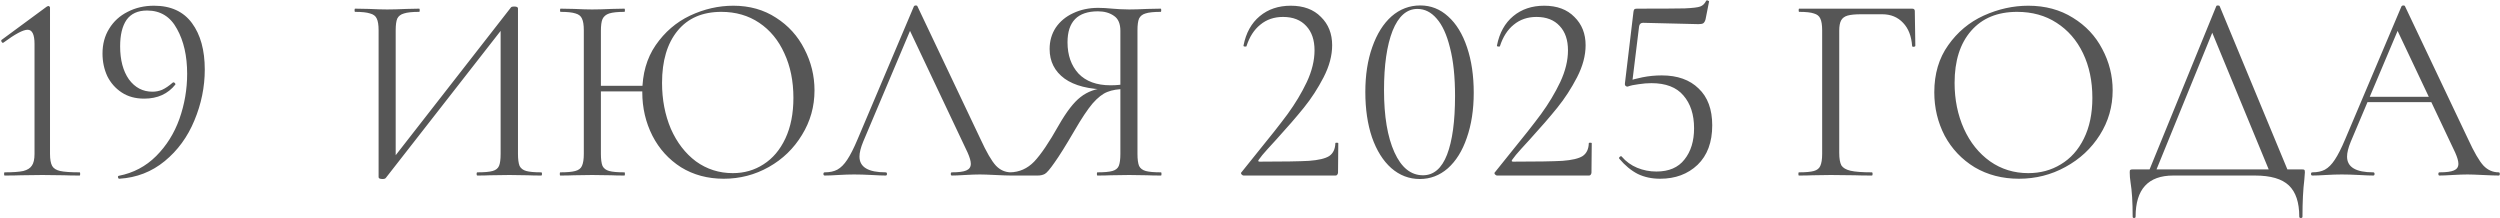 <?xml version="1.0" encoding="UTF-8"?> <svg xmlns="http://www.w3.org/2000/svg" width="2706" height="236" viewBox="0 0 2706 236" fill="none"><path d="M4.997 190C4.612 190 4.419 189.422 4.419 188.266C4.419 187.11 4.612 186.532 4.997 186.532C14.053 186.532 20.797 186.05 25.228 185.087C29.66 183.931 32.742 182.004 34.477 179.307C36.403 176.609 37.367 172.37 37.367 166.59V47.518C37.367 37.306 34.862 32.2 29.852 32.2C25.035 32.2 16.365 36.825 3.841 46.073L3.263 46.362C2.493 46.362 1.915 45.88 1.529 44.917C1.144 43.953 1.337 43.279 2.107 42.894L50.372 7.345C51.335 6.767 52.01 6.478 52.395 6.478C52.781 6.478 53.166 6.671 53.551 7.056C53.937 7.442 54.129 7.827 54.129 8.212V166.59C54.129 172.37 54.9 176.706 56.441 179.596C57.983 182.293 60.873 184.123 65.112 185.087C69.543 186.05 76.576 186.532 86.209 186.532C86.595 186.532 86.787 187.11 86.787 188.266C86.787 189.422 86.595 190 86.209 190C79.08 190 73.493 189.904 69.447 189.711L45.748 189.422L22.627 189.711C18.388 189.904 12.512 190 4.997 190ZM156.041 106.765C146.6 106.765 138.508 104.549 131.765 100.118C125.021 95.686 119.819 89.81 116.158 82.488C112.69 74.974 110.956 66.785 110.956 57.922C110.956 47.711 113.364 38.751 118.181 31.044C122.998 23.145 129.645 17.075 138.123 12.837C146.6 8.405 156.138 6.189 166.735 6.189C184.846 6.189 198.526 12.451 207.774 24.975C217.023 37.499 221.647 54.261 221.647 75.263C221.647 94.145 217.89 112.545 210.375 130.464C203.054 148.19 192.36 162.833 178.295 174.393C164.23 185.954 147.853 192.312 129.164 193.468C128.585 193.661 128.104 193.179 127.718 192.023C127.526 191.06 127.815 190.482 128.585 190.289C144.385 187.206 157.872 180.077 169.047 168.902C180.222 157.727 188.603 144.336 194.191 128.73C199.778 112.931 202.572 96.65 202.572 79.887C202.572 60.62 198.911 44.435 191.59 31.333C184.461 18.039 173.671 11.392 159.221 11.392C149.202 11.392 141.784 14.763 136.967 21.507C132.343 28.25 130.031 37.788 130.031 50.119C130.031 64.955 133.21 76.901 139.568 85.956C146.119 94.819 154.596 99.251 165.001 99.251C168.662 99.251 172.13 98.576 175.405 97.228C178.873 95.686 182.727 93.085 186.966 89.424C187.158 89.232 187.447 89.135 187.833 89.135C188.411 89.135 188.892 89.424 189.278 90.002C189.856 90.58 190.048 91.062 189.856 91.447C181.763 101.659 170.492 106.765 156.041 106.765ZM553.144 7.923C553.722 7.345 554.782 7.056 556.323 7.056C559.213 7.056 560.658 7.731 560.658 9.079V166.59C560.658 172.37 561.236 176.706 562.392 179.596C563.741 182.293 566.15 184.123 569.618 185.087C573.086 186.05 578.481 186.532 585.802 186.532C586.38 186.532 586.669 187.11 586.669 188.266C586.669 189.422 586.38 190 585.802 190C579.829 190 575.013 189.904 571.352 189.711L551.41 189.422L530.312 189.711C527.037 189.904 522.509 190 516.729 190C516.151 190 515.862 189.422 515.862 188.266C515.862 187.11 516.151 186.532 516.729 186.532C524.243 186.532 529.734 186.05 533.202 185.087C536.671 184.123 538.983 182.293 540.139 179.596C541.295 176.898 541.873 172.563 541.873 166.59V25.264L547.364 26.42L417.598 192.601C417.02 193.372 415.864 193.757 414.13 193.757C411.24 193.757 409.795 193.083 409.795 191.734V32.778C409.795 26.998 409.121 22.759 407.772 20.062C406.616 17.364 404.207 15.534 400.547 14.571C397.078 13.415 391.684 12.837 384.362 12.837C383.977 12.837 383.784 12.259 383.784 11.102C383.784 9.947 383.977 9.368 384.362 9.368L399.391 9.657C407.483 10.043 414.034 10.236 419.043 10.236C424.631 10.236 431.663 10.043 440.141 9.657L453.725 9.368C454.11 9.368 454.303 9.947 454.303 11.102C454.303 12.259 454.11 12.837 453.725 12.837C446.21 12.837 440.719 13.415 437.251 14.571C433.783 15.534 431.374 17.364 430.026 20.062C428.87 22.759 428.292 26.998 428.292 32.778V175.838L423.089 174.682L553.144 7.923ZM641.164 92.892H704.457V98.962H641.164V92.892ZM631.915 32.778C631.915 26.998 631.241 22.759 629.892 20.062C628.736 17.364 626.424 15.534 622.956 14.571C619.488 13.415 614.093 12.837 606.771 12.837C606.386 12.837 606.193 12.259 606.193 11.102C606.193 9.947 606.386 9.368 606.771 9.368L621.511 9.657C629.603 10.043 636.058 10.236 640.875 10.236C646.462 10.236 653.495 10.043 661.972 9.657L675.845 9.368C676.23 9.368 676.423 9.947 676.423 11.102C676.423 12.259 676.23 12.837 675.845 12.837C668.523 12.837 663.032 13.415 659.371 14.571C655.903 15.727 653.495 17.75 652.146 20.64C650.99 23.337 650.412 27.576 650.412 33.356V166.59C650.412 172.37 650.99 176.706 652.146 179.596C653.495 182.293 655.903 184.123 659.371 185.087C662.839 186.05 668.331 186.532 675.845 186.532C676.23 186.532 676.423 187.11 676.423 188.266C676.423 189.422 676.23 190 675.845 190C669.872 190 665.151 189.904 661.683 189.711L640.875 189.422L620.933 189.711C617.465 189.904 612.648 190 606.482 190C606.097 190 605.904 189.422 605.904 188.266C605.904 187.11 606.097 186.532 606.482 186.532C613.804 186.532 619.199 186.05 622.667 185.087C626.328 184.123 628.736 182.293 629.892 179.596C631.241 176.706 631.915 172.37 631.915 166.59V32.778ZM783.357 193.468C766.016 193.468 750.602 189.326 737.115 181.041C723.821 172.563 713.513 161.195 706.191 146.937C698.869 132.487 695.209 116.784 695.209 99.829C695.209 79.983 700.025 63.028 709.659 48.963C719.485 34.705 731.913 24.012 746.941 16.883C762.163 9.754 777.769 6.189 793.761 6.189C811.294 6.189 826.708 10.524 840.003 19.195C853.297 27.672 863.509 38.944 870.638 53.009C877.959 67.074 881.62 82.006 881.62 97.806C881.62 115.339 877.092 131.427 868.037 146.07C859.174 160.714 847.228 172.274 832.199 180.752C817.171 189.229 800.89 193.468 783.357 193.468ZM793.183 187.399C805.514 187.399 816.593 184.22 826.419 177.862C836.438 171.503 844.338 162.159 850.118 149.828C855.898 137.496 858.788 122.853 858.788 105.898C858.788 87.787 855.513 71.698 848.962 57.633C842.604 43.568 833.548 32.586 821.795 24.686C810.042 16.786 796.362 12.837 780.756 12.837C760.332 12.837 744.533 19.677 733.358 33.356C722.183 47.036 716.595 65.822 716.595 89.713C716.595 107.825 719.774 124.395 726.133 139.423C732.684 154.259 741.739 166.012 753.3 174.682C765.053 183.16 778.347 187.399 793.183 187.399ZM892.722 190C891.759 190 891.277 189.422 891.277 188.266C891.277 187.11 891.759 186.532 892.722 186.532C898.117 186.532 902.645 185.569 906.306 183.642C910.159 181.522 913.724 177.958 916.999 172.948C920.467 167.746 924.224 160.328 928.271 150.695L989.252 6.767C989.637 6.189 990.311 5.9 991.275 5.9C992.238 5.9 992.816 6.189 993.009 6.767L1061.22 150.406C1067.77 164.663 1073.35 174.297 1077.98 179.307C1082.6 184.123 1088.09 186.532 1094.45 186.532C1095.22 186.532 1095.61 187.11 1095.61 188.266C1095.61 189.422 1095.22 190 1094.45 190C1090.79 190 1085.11 189.807 1077.4 189.422C1069.69 189.037 1064.11 188.844 1060.64 188.844C1056.4 188.844 1051 189.037 1044.45 189.422C1038.29 189.807 1033.57 190 1030.29 190C1029.52 190 1029.14 189.422 1029.14 188.266C1029.14 187.11 1029.52 186.532 1030.29 186.532C1037.61 186.532 1042.82 185.858 1045.9 184.509C1049.17 183.16 1050.81 180.752 1050.81 177.284C1050.81 174.393 1049.65 170.347 1047.34 165.145L983.183 29.599L990.408 20.64L934.34 153.296C931.642 159.847 930.294 165.241 930.294 169.48C930.294 180.848 939.735 186.532 958.617 186.532C959.58 186.532 960.062 187.11 960.062 188.266C960.062 189.422 959.58 190 958.617 190C955.149 190 950.139 189.807 943.588 189.422C936.267 189.037 929.908 188.844 924.513 188.844C919.504 188.844 913.724 189.037 907.173 189.422C901.393 189.807 896.576 190 892.722 190ZM1256.63 186.532C1257.01 186.532 1257.21 187.11 1257.21 188.266C1257.21 189.422 1257.01 190 1256.63 190C1250.27 190 1245.36 189.904 1241.89 189.711L1222.24 189.422L1202.01 189.711C1198.54 189.904 1193.82 190 1187.84 190C1187.46 190 1187.27 189.422 1187.27 188.266C1187.27 187.11 1187.46 186.532 1187.84 186.532C1195.17 186.532 1200.56 186.05 1204.03 185.087C1207.5 184.123 1209.81 182.293 1210.97 179.596C1212.12 176.706 1212.7 172.37 1212.7 166.59V94.916L1217.9 96.361C1210.2 96.361 1203.74 97.42 1198.54 99.54C1193.53 101.466 1188.23 105.609 1182.64 111.967C1177.25 118.325 1170.7 128.152 1162.99 141.446C1153.55 157.631 1146.32 169.191 1141.31 176.127C1136.5 183.064 1133.03 187.11 1130.91 188.266C1128.79 189.422 1126.19 190 1123.11 190H1093.34C1092.76 190 1092.47 189.422 1092.47 188.266C1092.47 187.11 1092.76 186.532 1093.34 186.532C1103.36 186.339 1112.03 182.486 1119.35 174.971C1126.67 167.265 1135.53 154.163 1145.94 135.666C1154.42 120.83 1162.32 110.618 1169.64 105.031C1176.96 99.251 1186.11 95.879 1197.09 94.916L1199.12 96.939C1178.69 96.746 1163.09 92.796 1152.3 85.089C1141.51 77.19 1136.11 66.496 1136.11 53.009C1136.11 44.339 1138.33 36.632 1142.76 29.888C1147.38 23.145 1153.65 17.942 1161.54 14.282C1169.64 10.428 1178.69 8.501 1188.71 8.501C1193.14 8.501 1198.25 8.79 1204.03 9.368C1206.34 9.561 1209.04 9.754 1212.12 9.946C1215.2 10.139 1218.58 10.236 1222.24 10.236C1227.25 10.236 1233.8 10.043 1241.89 9.657L1256.34 9.368C1256.73 9.368 1256.92 9.947 1256.92 11.102C1256.92 12.259 1256.73 12.837 1256.34 12.837C1248.83 12.837 1243.33 13.415 1239.87 14.571C1236.59 15.534 1234.28 17.364 1232.93 20.062C1231.77 22.759 1231.2 26.998 1231.2 32.778V166.59C1231.2 172.37 1231.77 176.706 1232.93 179.596C1234.28 182.293 1236.69 184.123 1240.16 185.087C1243.62 186.05 1249.12 186.532 1256.63 186.532ZM1155.48 45.784C1155.48 59.656 1159.43 70.928 1167.33 79.598C1175.42 88.076 1186.98 92.314 1202.01 92.314C1208.94 92.314 1214.43 91.736 1218.48 90.58L1212.7 92.603V33.356C1212.7 25.649 1210.39 20.255 1205.76 17.172C1201.14 13.896 1195.36 12.259 1188.42 12.259C1166.46 12.259 1155.48 23.434 1155.48 45.784ZM1346.26 190C1345.3 190 1344.43 189.518 1343.66 188.555C1343.08 187.592 1343.18 186.821 1343.95 186.243L1360.42 165.723C1374.29 148.768 1385.37 134.703 1393.66 123.528C1401.94 112.16 1408.88 100.599 1414.47 88.846C1420.05 76.901 1422.85 65.436 1422.85 54.454C1422.85 43.279 1419.86 34.512 1413.89 28.154C1407.91 21.603 1399.53 18.328 1388.74 18.328C1379.11 18.328 1370.92 21.122 1364.18 26.709C1357.43 32.104 1352.42 39.907 1349.15 50.119C1349.15 50.312 1348.76 50.408 1347.99 50.408C1346.45 50.408 1345.78 50.023 1345.97 49.252C1348.67 35.572 1354.54 24.975 1363.6 17.461C1372.65 9.946 1383.83 6.189 1397.12 6.189C1411 6.189 1421.88 10.236 1429.78 18.328C1437.87 26.227 1441.92 36.439 1441.92 48.963C1441.92 60.138 1438.84 71.698 1432.67 83.644C1426.51 95.59 1419.38 106.572 1411.29 116.591C1403.19 126.61 1393.17 138.171 1381.23 151.273C1379.49 153.199 1376.41 156.571 1371.98 161.388C1367.74 166.012 1364.56 169.866 1362.44 172.948C1361.48 174.297 1361.87 174.971 1363.6 174.971C1388.65 174.971 1406.37 174.682 1416.78 174.104C1427.18 173.334 1434.5 171.6 1438.74 168.902C1442.98 166.012 1445.2 161.388 1445.39 155.03C1445.39 154.644 1445.87 154.452 1446.83 154.452C1447.99 154.452 1448.57 154.644 1448.57 155.03L1448.28 186.821C1448.28 187.592 1447.99 188.362 1447.41 189.133C1447.03 189.711 1446.45 190 1445.68 190H1346.26ZM1536.79 193.757C1525.23 193.757 1514.92 189.807 1505.86 181.908C1497 174.008 1490.06 162.929 1485.05 148.672C1480.24 134.414 1477.83 118.036 1477.83 99.54C1477.83 81.236 1480.33 65.051 1485.34 50.986C1490.35 36.728 1497.29 25.649 1506.15 17.75C1515.21 9.85 1525.61 5.9 1537.36 5.9C1548.73 5.9 1558.75 9.85 1567.42 17.75C1576.28 25.649 1583.12 36.825 1587.94 51.275C1592.76 65.533 1595.17 81.91 1595.17 100.407C1595.17 118.711 1592.66 134.992 1587.65 149.25C1582.84 163.315 1576 174.297 1567.13 182.197C1558.27 189.904 1548.15 193.757 1536.79 193.757ZM1540.25 189.711C1551.82 189.711 1560.49 182.293 1566.27 167.457C1572.05 152.429 1574.94 131.235 1574.94 103.875C1574.94 83.066 1573.11 65.629 1569.44 51.564C1565.98 37.499 1561.16 26.998 1554.99 20.062C1549.02 13.126 1542.09 9.657 1534.19 9.657C1522.63 9.657 1513.67 17.557 1507.31 33.356C1501.14 49.156 1498.06 70.542 1498.06 97.517C1498.06 125.84 1501.82 148.286 1509.33 164.856C1516.84 181.426 1527.15 189.711 1540.25 189.711ZM1620.59 190C1619.63 190 1618.76 189.518 1617.99 188.555C1617.41 187.592 1617.51 186.821 1618.28 186.243L1634.75 165.723C1648.63 148.768 1659.71 134.703 1667.99 123.528C1676.28 112.16 1683.21 100.599 1688.8 88.846C1694.39 76.901 1697.18 65.436 1697.18 54.454C1697.18 43.279 1694.19 34.512 1688.22 28.154C1682.25 21.603 1673.87 18.328 1663.08 18.328C1653.44 18.328 1645.26 21.122 1638.51 26.709C1631.77 32.104 1626.76 39.907 1623.48 50.119C1623.48 50.312 1623.1 50.408 1622.33 50.408C1620.79 50.408 1620.11 50.023 1620.3 49.252C1623 35.572 1628.88 24.975 1637.93 17.461C1646.99 9.946 1658.16 6.189 1671.46 6.189C1685.33 6.189 1696.22 10.236 1704.12 18.328C1712.21 26.227 1716.26 36.439 1716.26 48.963C1716.26 60.138 1713.17 71.698 1707.01 83.644C1700.84 95.59 1693.71 106.572 1685.62 116.591C1677.53 126.61 1667.51 138.171 1655.56 151.273C1653.83 153.199 1650.75 156.571 1646.31 161.388C1642.08 166.012 1638.9 169.866 1636.78 172.948C1635.81 174.297 1636.2 174.971 1637.93 174.971C1662.98 174.971 1680.71 174.682 1691.11 174.104C1701.52 173.334 1708.84 171.6 1713.08 168.902C1717.32 166.012 1719.53 161.388 1719.72 155.03C1719.72 154.644 1720.21 154.452 1721.17 154.452C1722.32 154.452 1722.9 154.644 1722.9 155.03L1722.61 186.821C1722.61 187.592 1722.32 188.362 1721.75 189.133C1721.36 189.711 1720.78 190 1720.01 190H1620.59ZM1761.7 93.76C1760.74 93.76 1759.97 93.471 1759.39 92.892C1758.81 92.122 1758.62 91.255 1758.81 90.291L1768.06 12.837C1768.25 11.488 1768.54 10.621 1768.93 10.236C1769.31 9.657 1770.27 9.368 1771.82 9.368C1797.83 9.368 1815.07 9.272 1823.55 9.079C1832.22 8.694 1837.81 8.02 1840.31 7.056C1843.01 6.093 1845.13 4.07 1846.67 0.987C1846.67 0.602 1847.05 0.409 1847.83 0.409C1848.4 0.409 1848.88 0.602 1849.27 0.987C1849.85 1.18 1850.04 1.469 1849.85 1.854L1846.09 20.929C1845.51 23.048 1844.65 24.493 1843.49 25.264C1842.53 25.842 1840.79 26.131 1838.29 26.131L1778.46 24.686C1775.96 24.686 1774.51 26.035 1774.13 28.732L1766.61 90.002L1761.7 93.76ZM1755.34 169.48C1759.97 174.875 1765.55 178.921 1772.1 181.619C1778.66 184.316 1785.59 185.665 1792.91 185.665C1806.4 185.665 1816.52 181.33 1823.26 172.659C1830.2 163.989 1833.66 152.718 1833.66 138.845C1833.66 124.009 1829.81 112.16 1822.1 103.297C1814.59 94.434 1803.03 90.002 1787.42 90.002C1783.18 90.002 1778.56 90.388 1773.55 91.158C1768.73 91.736 1764.78 92.603 1761.7 93.76C1761.51 93.76 1761.41 93.567 1761.41 93.181C1761.41 92.218 1761.51 91.255 1761.7 90.291C1762.09 89.135 1762.37 88.268 1762.57 87.69C1766.23 86.342 1771.33 84.993 1777.88 83.644C1784.63 82.295 1791.56 81.621 1798.69 81.621C1815.65 81.621 1828.94 86.342 1838.58 95.783C1848.4 105.031 1853.32 118.325 1853.32 135.666C1853.32 153.97 1848.02 168.228 1837.42 178.44C1826.82 188.459 1813.34 193.468 1796.96 193.468C1787.9 193.468 1779.81 191.734 1772.68 188.266C1765.55 184.605 1758.91 179.114 1752.74 171.792L1752.45 171.214C1752.45 170.444 1752.84 169.866 1753.61 169.48C1754.38 168.902 1754.96 168.902 1755.34 169.48ZM1947.15 190C1946.77 190 1946.58 189.422 1946.58 188.266C1946.58 187.11 1946.77 186.532 1947.15 186.532C1954.48 186.532 1959.87 186.05 1963.34 185.087C1966.81 184.123 1969.12 182.293 1970.28 179.596C1971.62 176.706 1972.3 172.37 1972.3 166.59V32.778C1972.3 26.998 1971.62 22.759 1970.28 20.062C1969.12 17.364 1966.81 15.534 1963.34 14.571C1960.06 13.415 1954.76 12.837 1947.44 12.837C1947.06 12.837 1946.87 12.259 1946.87 11.102C1946.87 9.947 1947.06 9.368 1947.44 9.368H2069.69C2071.62 9.368 2072.58 10.236 2072.58 11.97L2073.16 49.541C2073.16 50.119 2072.58 50.504 2071.43 50.697C2070.27 50.697 2069.69 50.408 2069.69 49.83C2068.92 39.04 2065.65 30.659 2059.87 24.686C2054.09 18.52 2046.57 15.438 2037.33 15.438H2014.49C2007.94 15.438 2003.03 15.919 1999.75 16.883C1996.48 17.846 1994.17 19.58 1992.82 22.085C1991.47 24.59 1990.79 28.25 1990.79 33.067V165.434C1990.79 171.6 1991.57 176.127 1993.11 179.018C1994.84 181.715 1998.12 183.642 2002.93 184.798C2007.94 185.954 2015.65 186.532 2026.05 186.532C2026.63 186.532 2026.92 187.11 2026.92 188.266C2026.92 189.422 2026.63 190 2026.05 190C2018.15 190 2011.99 189.904 2007.56 189.711L1981.55 189.422L1961.89 189.711C1958.43 189.904 1953.51 190 1947.15 190ZM2185.3 193.468C2167.38 193.468 2151.39 189.326 2137.32 181.041C2123.45 172.563 2112.66 161.195 2104.95 146.937C2097.44 132.487 2093.68 116.784 2093.68 99.829C2093.68 79.983 2098.69 63.028 2108.71 48.963C2118.73 34.705 2131.54 24.012 2147.15 16.883C2162.95 9.754 2179.04 6.189 2195.41 6.189C2213.72 6.189 2229.81 10.524 2243.68 19.195C2257.55 27.672 2268.15 38.944 2275.47 53.009C2282.98 67.074 2286.74 82.006 2286.74 97.806C2286.74 115.339 2282.12 131.427 2272.87 146.07C2263.62 160.714 2251.19 172.274 2235.59 180.752C2220.17 189.229 2203.41 193.468 2185.3 193.468ZM2195.41 187.399C2208.52 187.399 2220.27 184.22 2230.67 177.862C2241.27 171.503 2249.56 162.255 2255.53 150.117C2261.69 137.785 2264.78 123.046 2264.78 105.898C2264.78 87.787 2261.4 71.698 2254.66 57.633C2247.92 43.568 2238.38 32.586 2226.05 24.686C2213.91 16.786 2199.65 12.837 2183.28 12.837C2162.08 12.837 2145.51 19.677 2133.57 33.356C2121.62 47.036 2115.65 65.822 2115.65 89.713C2115.65 107.825 2119.02 124.395 2125.76 139.423C2132.51 154.259 2141.95 166.012 2154.09 174.682C2166.22 183.16 2180 187.399 2195.41 187.399ZM2398.85 6.767C2399.04 6.189 2399.62 5.9 2400.58 5.9C2401.74 5.9 2402.41 6.189 2402.61 6.767L2478.62 190H2458.39L2392.49 30.466L2400.58 20.64L2331.51 190H2324L2398.85 6.767ZM2308.39 234.508C2308.39 218.901 2307.62 206.474 2306.08 197.225C2305.5 193.564 2305.21 190 2305.21 186.532C2305.21 184.99 2305.4 184.123 2305.79 183.931C2306.17 183.545 2307.04 183.353 2308.39 183.353H2491.62C2493.16 183.353 2494.03 183.545 2494.22 183.931C2494.61 184.123 2494.8 184.99 2494.8 186.532C2494.8 187.495 2494.61 190.096 2494.22 194.335C2492.88 205.125 2492.2 218.516 2492.2 234.508C2492.2 235.471 2491.62 235.953 2490.47 235.953C2489.31 235.953 2488.73 235.471 2488.73 234.508C2488.73 219.094 2484.98 207.822 2477.46 200.693C2469.95 193.564 2457.71 190 2440.76 190H2352.32C2325.15 190 2311.57 204.836 2311.57 234.508C2311.57 235.471 2310.99 235.953 2309.84 235.953C2308.87 235.953 2308.39 235.471 2308.39 234.508ZM2561.55 104.742H2638.14L2640.16 110.522H2558.66L2561.55 104.742ZM2704.61 186.532C2705.38 186.532 2705.77 187.11 2705.77 188.266C2705.77 189.422 2705.38 190 2704.61 190C2700.95 190 2695.27 189.807 2687.56 189.422C2679.85 189.037 2674.27 188.844 2670.8 188.844C2666.56 188.844 2661.16 189.037 2654.61 189.422C2648.45 189.807 2643.73 190 2640.45 190C2639.68 190 2639.3 189.422 2639.3 188.266C2639.3 187.11 2639.68 186.532 2640.45 186.532C2647.77 186.532 2652.98 185.858 2656.06 184.509C2659.33 183.16 2660.97 180.752 2660.97 177.284C2660.97 174.393 2659.82 170.347 2657.5 165.145L2593.34 29.599L2600.57 20.64L2544.5 153.296C2541.8 159.847 2540.45 165.241 2540.45 169.48C2540.45 180.848 2549.9 186.532 2568.78 186.532C2569.74 186.532 2570.22 187.11 2570.22 188.266C2570.22 189.422 2569.74 190 2568.78 190C2565.31 190 2560.3 189.807 2553.75 189.422C2546.43 189.037 2540.07 188.844 2534.67 188.844C2529.66 188.844 2523.88 189.037 2517.33 189.422C2511.55 189.807 2506.74 190 2502.88 190C2501.92 190 2501.44 189.422 2501.44 188.266C2501.44 187.11 2501.92 186.532 2502.88 186.532C2508.28 186.532 2512.81 185.569 2516.47 183.642C2520.32 181.522 2523.88 177.958 2527.16 172.948C2530.63 167.746 2534.39 160.328 2538.43 150.695L2599.41 6.767C2599.8 6.189 2600.47 5.9 2601.44 5.9C2602.4 5.9 2602.98 6.189 2603.17 6.767L2671.38 150.406C2677.93 164.663 2683.51 174.297 2688.14 179.307C2692.76 184.123 2698.25 186.532 2704.61 186.532Z" fill="#565656"></path></svg> 